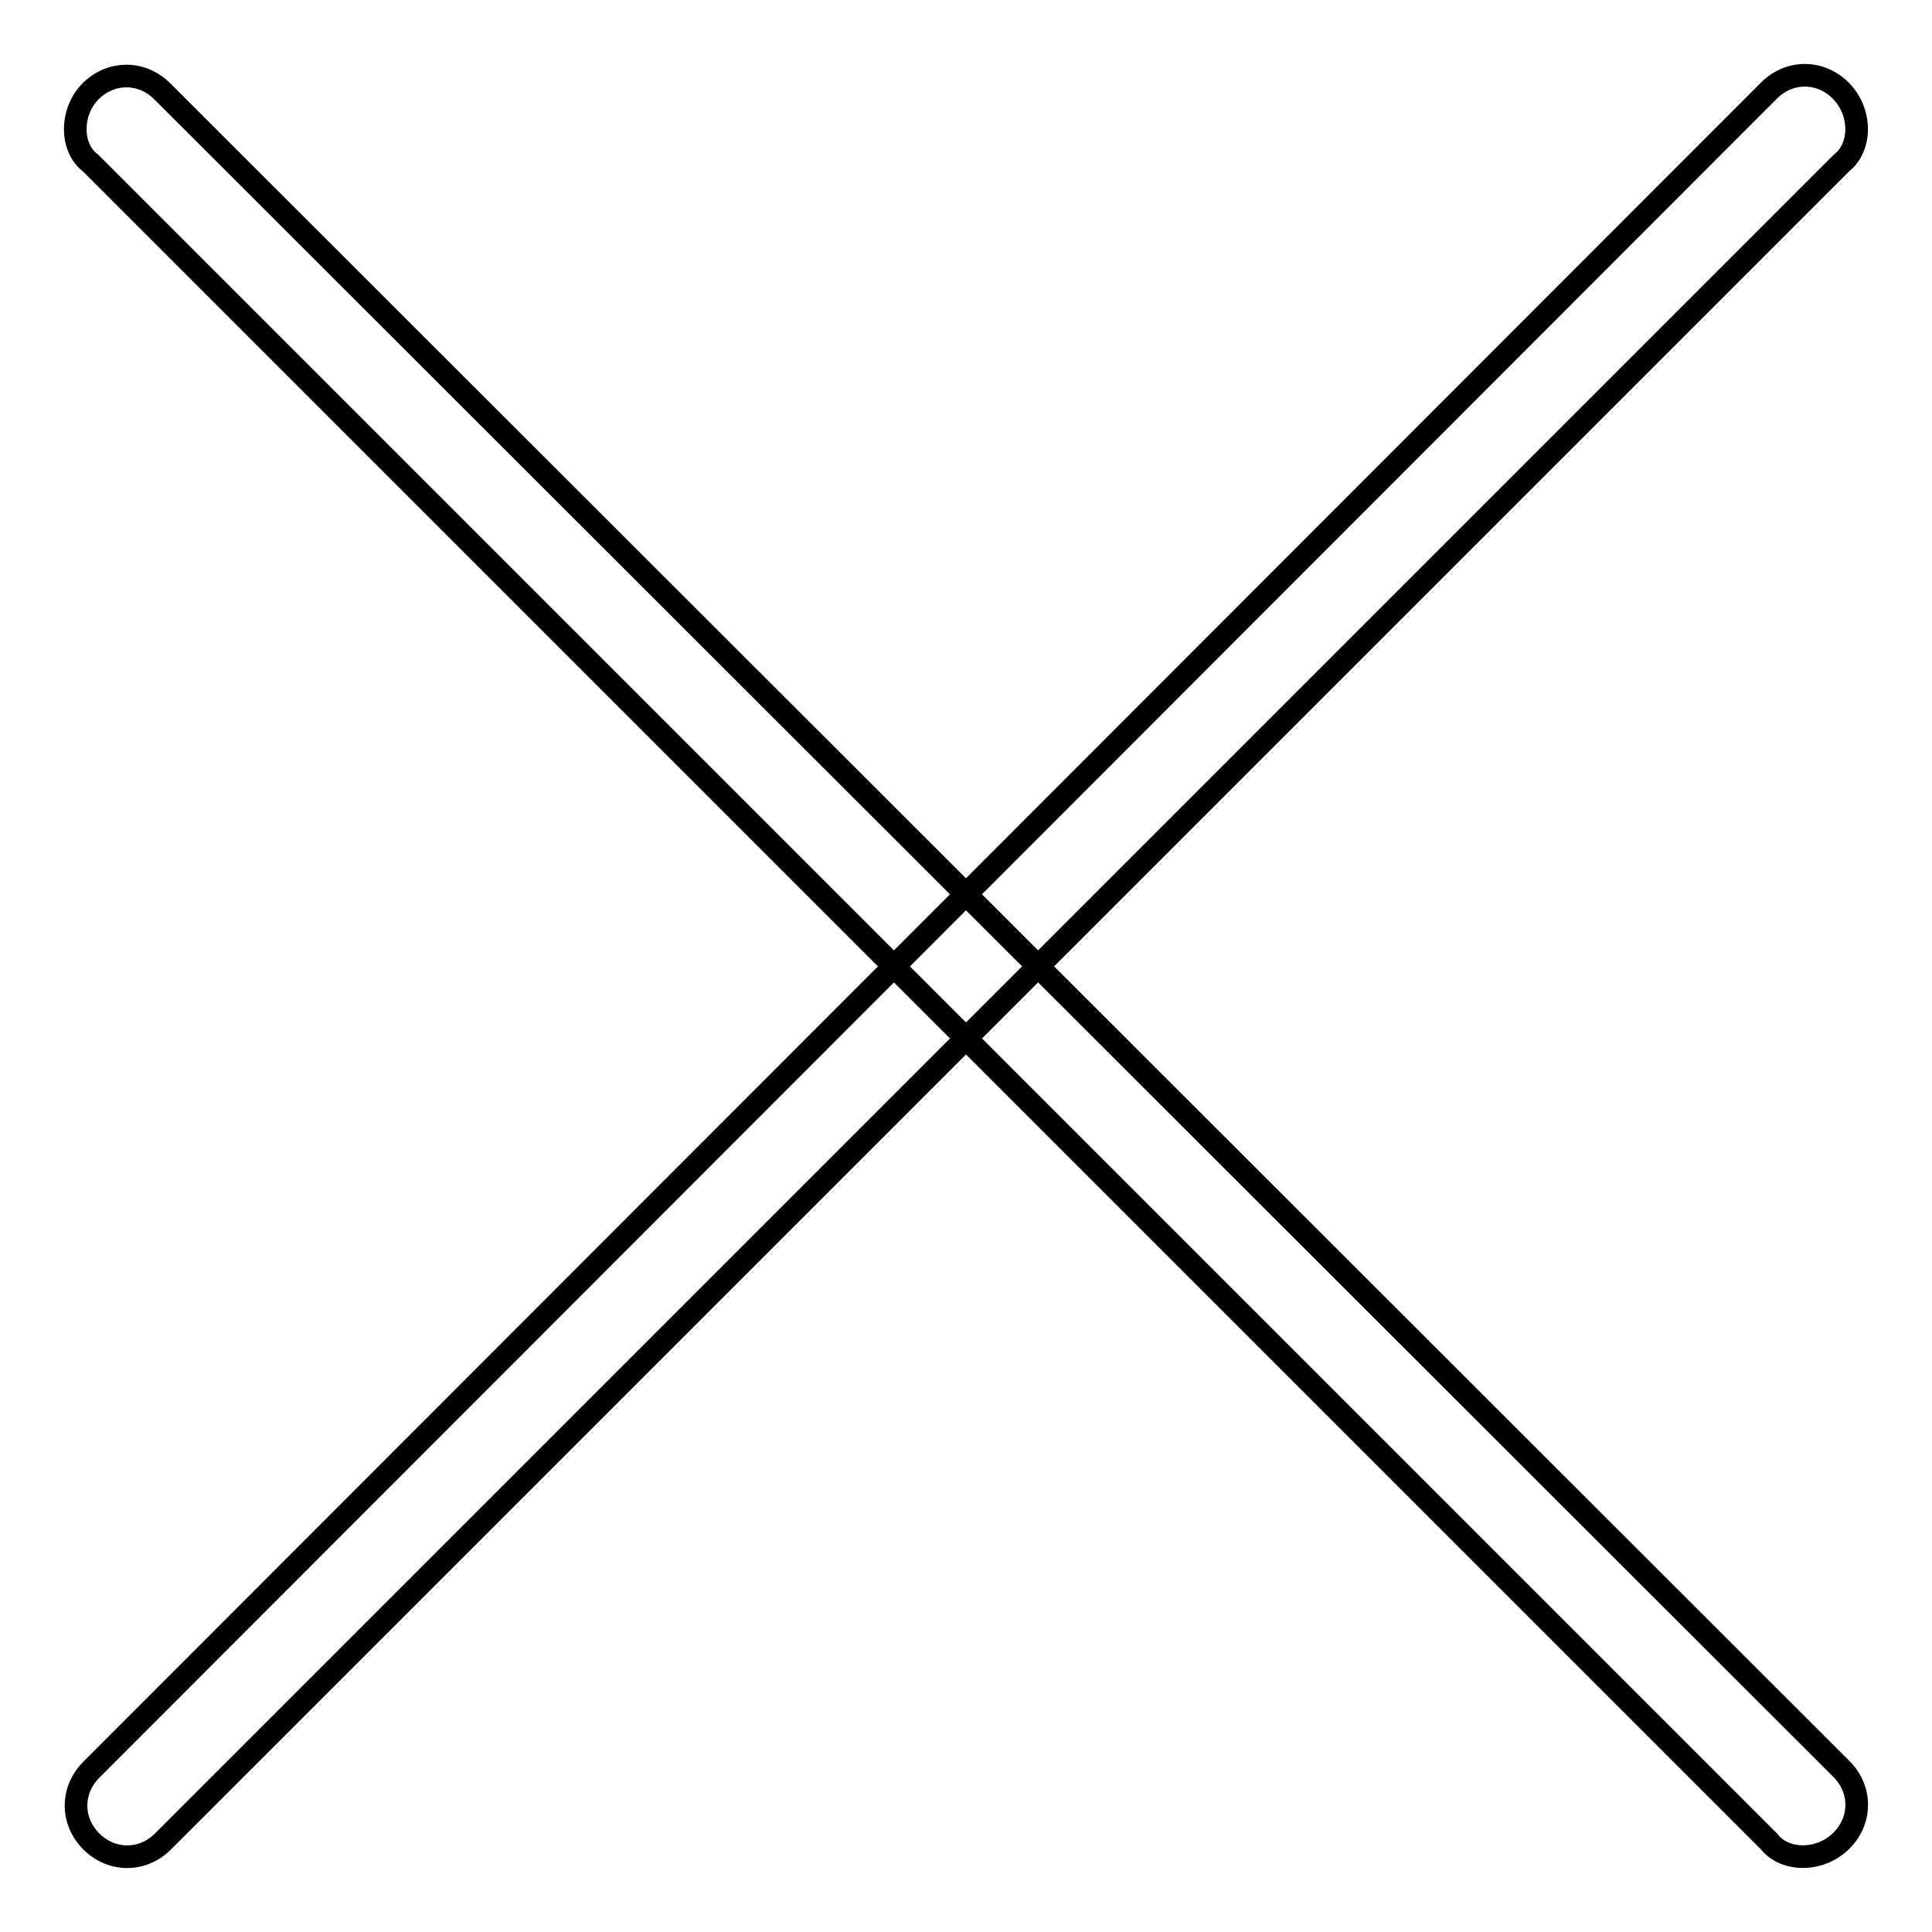 <?xml version="1.0" encoding="utf-8"?>
<!-- Svg Vector Icons : http://www.onlinewebfonts.com/icon -->
<!DOCTYPE svg PUBLIC "-//W3C//DTD SVG 1.1//EN" "http://www.w3.org/Graphics/SVG/1.1/DTD/svg11.dtd">
<svg version="1.1" xmlns="http://www.w3.org/2000/svg" xmlns:xlink="http://www.w3.org/1999/xlink" x="0px" y="0px" viewBox="0 0 256 256" enable-background="new 0 0 256 256" xml:space="preserve">
<g> <path stroke-width="3" fill-opacity="0" stroke="#000000"  d="M234.4,244L12,21.6c-2.7-2-2.7-6.8,0-9.5c2.7-2.7,6.8-2.7,9.5,0L244,234.4c2.7,2.7,2.7,6.8,0,9.5 C241.2,246.7,236.5,246.7,234.4,244L234.4,244z M244,21.6L21.6,244c-2.7,2.7-6.8,2.7-9.5,0c-2.7-2.7-2.7-6.8,0-9.5L234.4,12 c2.7-2.7,6.8-2.7,9.5,0C246.7,14.8,246.7,19.5,244,21.6L244,21.6z"/></g>
</svg>